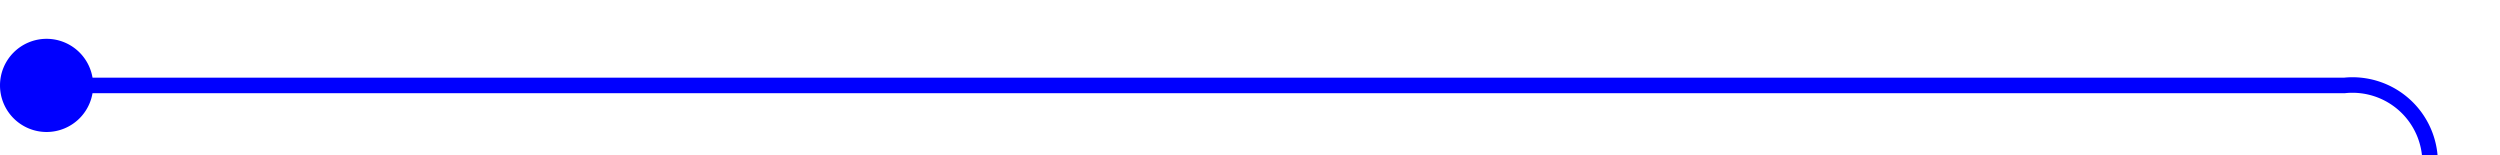 ﻿<?xml version="1.0" encoding="utf-8"?>
<svg version="1.1" xmlns:xlink="http://www.w3.org/1999/xlink" width="161px" height="10px" preserveAspectRatio="xMinYMid meet" viewBox="875 1167  161 8" xmlns="http://www.w3.org/2000/svg">
  <path d="M 876 1171.5  L 1026 1171.5  A 5 5 0 0 1 1031.5 1176.5 L 1031.5 2022  A 5 5 0 0 0 1036.5 2027.5 L 1565 2027.5  " stroke-width="1" stroke="#0000ff" fill="none" />
  <path d="M 878 1168.5  A 3 3 0 0 0 875 1171.5 A 3 3 0 0 0 878 1174.5 A 3 3 0 0 0 881 1171.5 A 3 3 0 0 0 878 1168.5 Z " fill-rule="nonzero" fill="#0000ff" stroke="none" />
</svg>